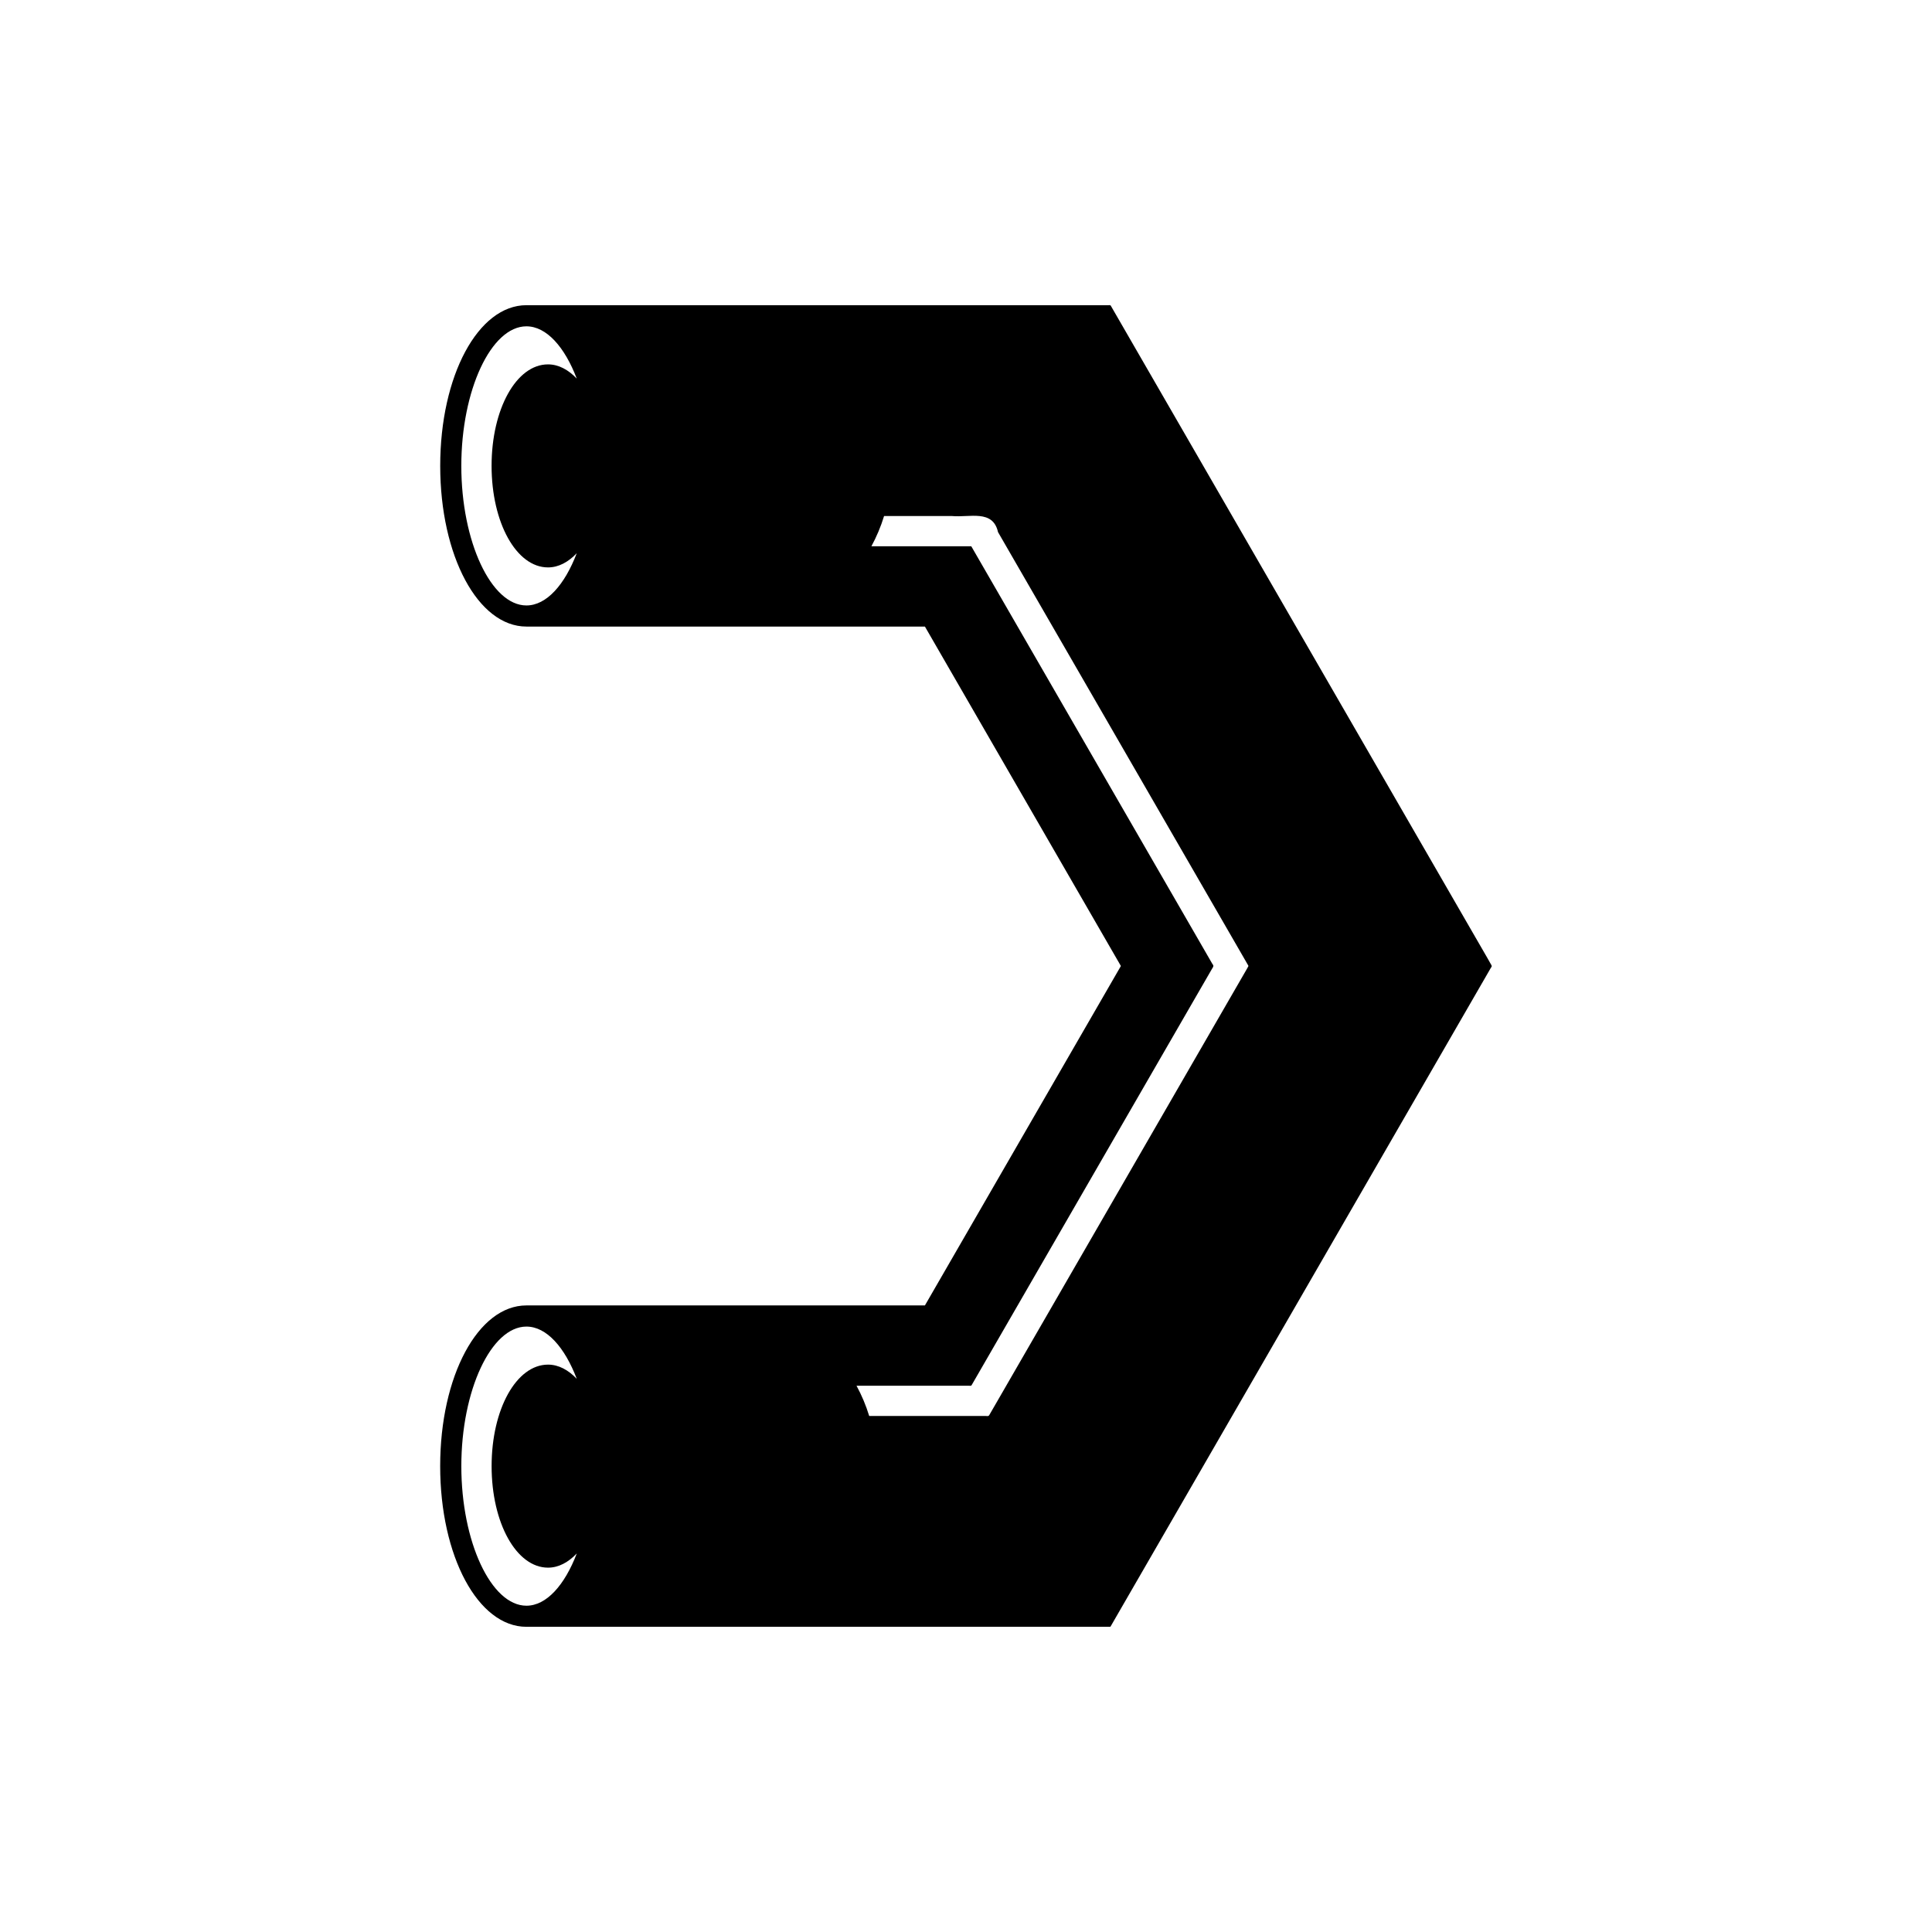 <?xml version="1.0" encoding="UTF-8"?>
<!-- Uploaded to: ICON Repo, www.iconrepo.com, Generator: ICON Repo Mixer Tools -->
<svg fill="#000000" width="800px" height="800px" version="1.1" viewBox="144 144 512 512" xmlns="http://www.w3.org/2000/svg">
 <path d="m538.24 398-5.602-9.699-11.199-19.402-76.008-131.65-6.961-12.059c-0.09-0.348-0.383-0.344-0.688-0.312h-154.27c-12.812 0-22.852 18.707-22.852 42.586s10.039 42.582 22.852 42.582h105.6l51.934 89.953-51.934 89.953h-105.61c-12.812 0-22.852 18.703-22.852 42.582 0 23.879 10.039 42.586 22.852 42.586h153.62c0.387-0.012 0.797 0.023 1.16-0.023l0.586-1.016 2.348-4.07 14.098-24.41 13.168-22.805 18.793-32.551 47.656-82.543 2.801-4.852 1.398-2.426c0.434-0.402-0.004-0.809-0.207-1.211zm-249.01-103.63c2.816 0 5.391-1.426 7.617-3.766-3.195 8.383-8.031 13.848-13.34 13.848-9.352 0-17.254-16.938-17.254-36.984 0-20.051 7.902-36.988 17.254-36.988 5.309 0 10.145 5.465 13.34 13.852-2.227-2.344-4.805-3.766-7.621-3.766-8.383 0-14.953 11.82-14.953 26.902 0.008 15.082 6.574 26.902 14.957 26.902zm-5.719 275.16c-9.352 0-17.254-16.938-17.254-36.988 0-20.051 7.902-36.984 17.254-36.984 5.309 0 10.145 5.465 13.34 13.848-2.227-2.344-4.805-3.766-7.617-3.766-8.383 0-14.953 11.82-14.953 26.902 0 15.086 6.566 26.902 14.953 26.902 2.816 0 5.394-1.426 7.621-3.766-3.199 8.387-8.035 13.852-13.344 13.852zm190.8-168.54-0.965 1.668-6 10.391-32.805 56.82-16.613 28.773-6.789 11.758-2.856 4.949-1.43 2.473-0.715 1.238c-0.25 0.391-0.891 0.109-1.316 0.195h-30.473c-0.859-2.824-1.992-5.5-3.359-8.016h29.531c0.309-0.062 0.773 0.141 0.957-0.141l1.559-2.695 2.074-3.594 5.875-10.176 16.613-28.773 32.551-56.379 4.359-7.547 0.699-1.211c0.281-0.402 0.539-0.809 0.121-1.211l-1.398-2.422-2.797-4.848-57.949-100.38-1.434-2.484c-0.121-0.199-0.23-0.426-0.367-0.609h-2.152l-5.734 0.004h-18.57c1.363-2.519 2.5-5.195 3.359-8.016h18.016c4.625 0.441 10.82-1.84 12.18 4.254l60.215 104.29 5.777 10.008c0.086 0.277 0.488 0.555 0.312 0.836z"/>
</svg>